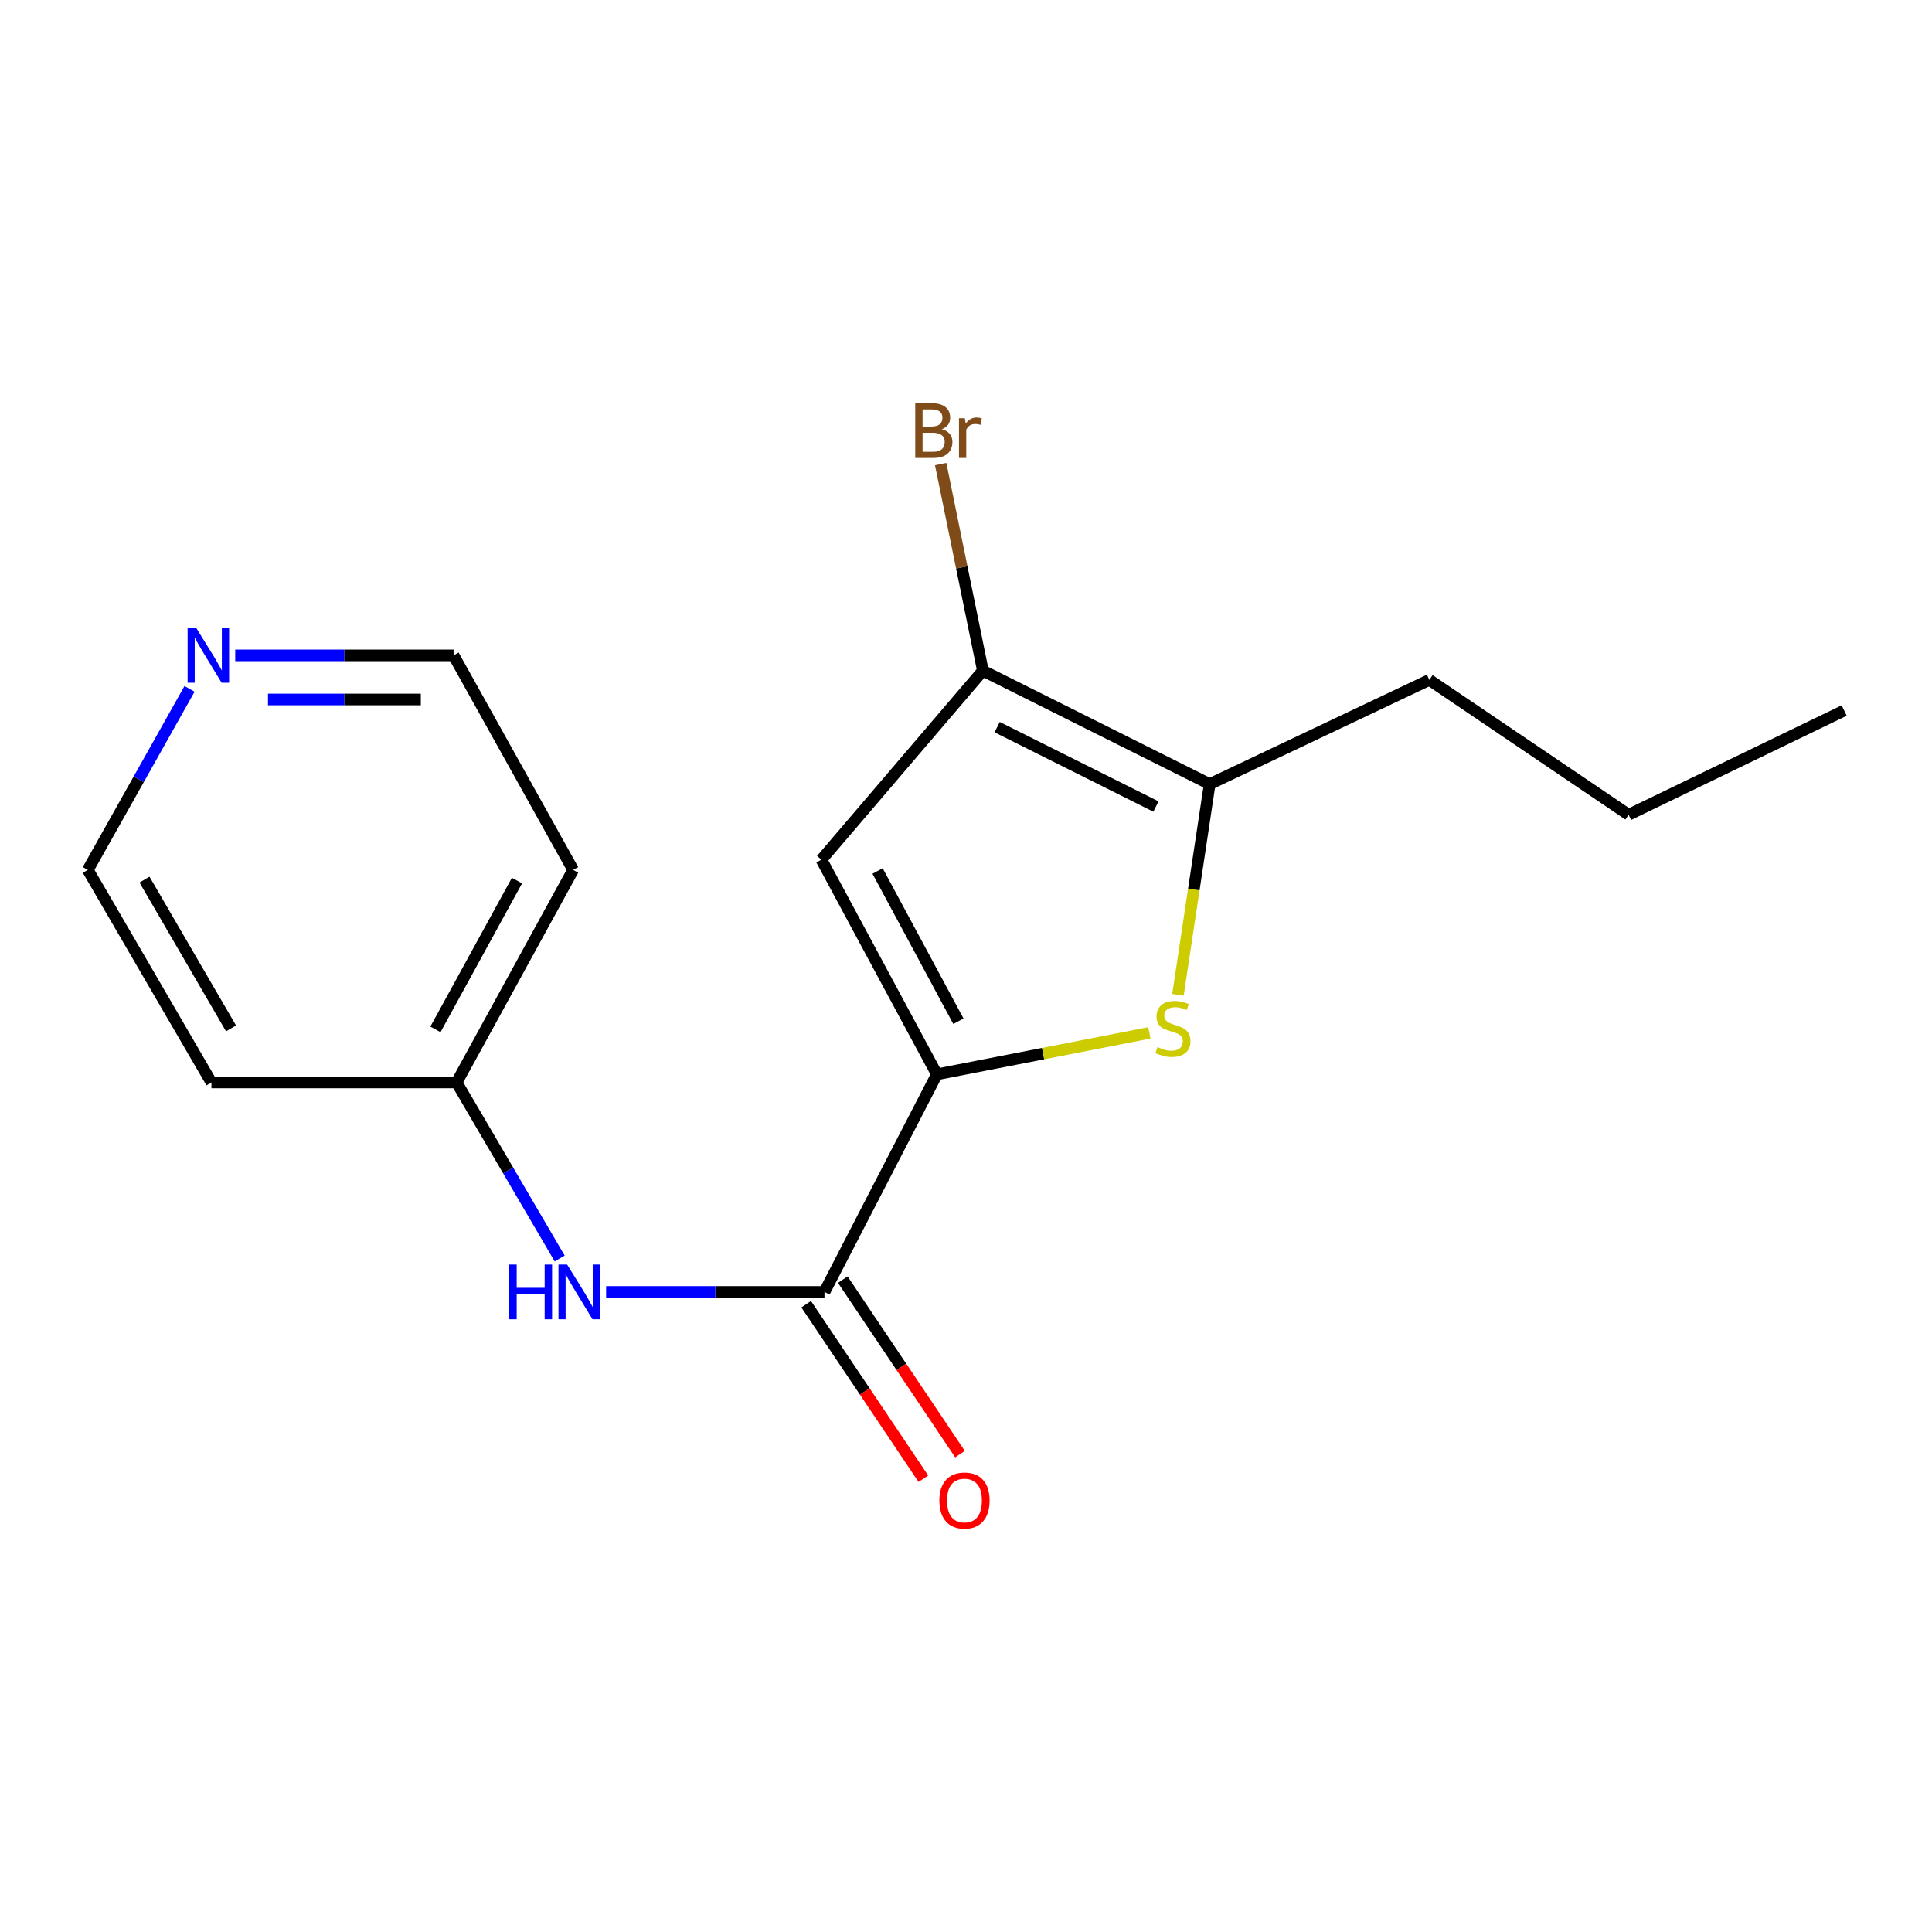 <?xml version='1.0' encoding='iso-8859-1'?>
<svg version='1.1' baseProfile='full'
              xmlns='http://www.w3.org/2000/svg'
                      xmlns:rdkit='http://www.rdkit.org/xml'
                      xmlns:xlink='http://www.w3.org/1999/xlink'
                  xml:space='preserve'
width='1000px' height='1000px' viewBox='0 0 1000 1000'>
<!-- END OF HEADER -->
<rect style='opacity:1.0;fill:#FFFFFF;stroke:none' width='1000' height='1000' x='0' y='0'> </rect>
<path class='bond-0' d='M 484.932,556.068 L 539.921,545.341' style='fill:none;fill-rule:evenodd;stroke:#000000;stroke-width:6px;stroke-linecap:butt;stroke-linejoin:miter;stroke-opacity:1' />
<path class='bond-0' d='M 539.921,545.341 L 594.909,534.614' style='fill:none;fill-rule:evenodd;stroke:#CCCC00;stroke-width:6px;stroke-linecap:butt;stroke-linejoin:miter;stroke-opacity:1' />
<path class='bond-1' d='M 484.932,556.068 L 425.166,444.984' style='fill:none;fill-rule:evenodd;stroke:#000000;stroke-width:6px;stroke-linecap:butt;stroke-linejoin:miter;stroke-opacity:1' />
<path class='bond-1' d='M 496.072,528.589 L 454.236,450.83' style='fill:none;fill-rule:evenodd;stroke:#000000;stroke-width:6px;stroke-linecap:butt;stroke-linejoin:miter;stroke-opacity:1' />
<path class='bond-3' d='M 484.932,556.068 L 426.752,668.699' style='fill:none;fill-rule:evenodd;stroke:#000000;stroke-width:6px;stroke-linecap:butt;stroke-linejoin:miter;stroke-opacity:1' />
<path class='bond-4' d='M 609.708,514.92 L 617.917,460.388' style='fill:none;fill-rule:evenodd;stroke:#CCCC00;stroke-width:6px;stroke-linecap:butt;stroke-linejoin:miter;stroke-opacity:1' />
<path class='bond-4' d='M 617.917,460.388 L 626.127,405.855' style='fill:none;fill-rule:evenodd;stroke:#000000;stroke-width:6px;stroke-linecap:butt;stroke-linejoin:miter;stroke-opacity:1' />
<path class='bond-2' d='M 425.166,444.984 L 508.739,347.142' style='fill:none;fill-rule:evenodd;stroke:#000000;stroke-width:6px;stroke-linecap:butt;stroke-linejoin:miter;stroke-opacity:1' />
<path class='bond-9' d='M 508.739,347.142 L 497.813,293.671' style='fill:none;fill-rule:evenodd;stroke:#000000;stroke-width:6px;stroke-linecap:butt;stroke-linejoin:miter;stroke-opacity:1' />
<path class='bond-9' d='M 497.813,293.671 L 486.888,240.199' style='fill:none;fill-rule:evenodd;stroke:#7F4C19;stroke-width:6px;stroke-linecap:butt;stroke-linejoin:miter;stroke-opacity:1' />
<path class='bond-17' d='M 508.739,347.142 L 626.127,405.855' style='fill:none;fill-rule:evenodd;stroke:#000000;stroke-width:6px;stroke-linecap:butt;stroke-linejoin:miter;stroke-opacity:1' />
<path class='bond-17' d='M 516.134,376.368 L 598.306,417.467' style='fill:none;fill-rule:evenodd;stroke:#000000;stroke-width:6px;stroke-linecap:butt;stroke-linejoin:miter;stroke-opacity:1' />
<path class='bond-5' d='M 426.752,668.699 L 370.239,668.699' style='fill:none;fill-rule:evenodd;stroke:#000000;stroke-width:6px;stroke-linecap:butt;stroke-linejoin:miter;stroke-opacity:1' />
<path class='bond-5' d='M 370.239,668.699 L 313.727,668.699' style='fill:none;fill-rule:evenodd;stroke:#0000FF;stroke-width:6px;stroke-linecap:butt;stroke-linejoin:miter;stroke-opacity:1' />
<path class='bond-6' d='M 417.275,675.064 L 447.606,720.223' style='fill:none;fill-rule:evenodd;stroke:#000000;stroke-width:6px;stroke-linecap:butt;stroke-linejoin:miter;stroke-opacity:1' />
<path class='bond-6' d='M 447.606,720.223 L 477.937,765.383' style='fill:none;fill-rule:evenodd;stroke:#FF0000;stroke-width:6px;stroke-linecap:butt;stroke-linejoin:miter;stroke-opacity:1' />
<path class='bond-6' d='M 436.228,662.335 L 466.559,707.494' style='fill:none;fill-rule:evenodd;stroke:#000000;stroke-width:6px;stroke-linecap:butt;stroke-linejoin:miter;stroke-opacity:1' />
<path class='bond-6' d='M 466.559,707.494 L 496.89,752.653' style='fill:none;fill-rule:evenodd;stroke:#FF0000;stroke-width:6px;stroke-linecap:butt;stroke-linejoin:miter;stroke-opacity:1' />
<path class='bond-12' d='M 626.127,405.855 L 739.836,351.912' style='fill:none;fill-rule:evenodd;stroke:#000000;stroke-width:6px;stroke-linecap:butt;stroke-linejoin:miter;stroke-opacity:1' />
<path class='bond-8' d='M 289.688,651.399 L 263.022,605.839' style='fill:none;fill-rule:evenodd;stroke:#0000FF;stroke-width:6px;stroke-linecap:butt;stroke-linejoin:miter;stroke-opacity:1' />
<path class='bond-8' d='M 263.022,605.839 L 236.357,560.279' style='fill:none;fill-rule:evenodd;stroke:#000000;stroke-width:6px;stroke-linecap:butt;stroke-linejoin:miter;stroke-opacity:1' />
<path class='bond-7' d='M 121.759,339.215 L 178.265,339.215' style='fill:none;fill-rule:evenodd;stroke:#0000FF;stroke-width:6px;stroke-linecap:butt;stroke-linejoin:miter;stroke-opacity:1' />
<path class='bond-7' d='M 178.265,339.215 L 234.771,339.215' style='fill:none;fill-rule:evenodd;stroke:#000000;stroke-width:6px;stroke-linecap:butt;stroke-linejoin:miter;stroke-opacity:1' />
<path class='bond-7' d='M 138.711,362.046 L 178.265,362.046' style='fill:none;fill-rule:evenodd;stroke:#0000FF;stroke-width:6px;stroke-linecap:butt;stroke-linejoin:miter;stroke-opacity:1' />
<path class='bond-7' d='M 178.265,362.046 L 217.819,362.046' style='fill:none;fill-rule:evenodd;stroke:#000000;stroke-width:6px;stroke-linecap:butt;stroke-linejoin:miter;stroke-opacity:1' />
<path class='bond-18' d='M 98.101,356.559 L 71.778,403.41' style='fill:none;fill-rule:evenodd;stroke:#0000FF;stroke-width:6px;stroke-linecap:butt;stroke-linejoin:miter;stroke-opacity:1' />
<path class='bond-18' d='M 71.778,403.41 L 45.455,450.261' style='fill:none;fill-rule:evenodd;stroke:#000000;stroke-width:6px;stroke-linecap:butt;stroke-linejoin:miter;stroke-opacity:1' />
<path class='bond-10' d='M 236.357,560.279 L 109.444,560.279' style='fill:none;fill-rule:evenodd;stroke:#000000;stroke-width:6px;stroke-linecap:butt;stroke-linejoin:miter;stroke-opacity:1' />
<path class='bond-11' d='M 236.357,560.279 L 296.655,450.261' style='fill:none;fill-rule:evenodd;stroke:#000000;stroke-width:6px;stroke-linecap:butt;stroke-linejoin:miter;stroke-opacity:1' />
<path class='bond-11' d='M 225.381,532.804 L 267.589,455.791' style='fill:none;fill-rule:evenodd;stroke:#000000;stroke-width:6px;stroke-linecap:butt;stroke-linejoin:miter;stroke-opacity:1' />
<path class='bond-14' d='M 109.444,560.279 L 45.455,450.261' style='fill:none;fill-rule:evenodd;stroke:#000000;stroke-width:6px;stroke-linecap:butt;stroke-linejoin:miter;stroke-opacity:1' />
<path class='bond-14' d='M 119.581,532.298 L 74.788,455.285' style='fill:none;fill-rule:evenodd;stroke:#000000;stroke-width:6px;stroke-linecap:butt;stroke-linejoin:miter;stroke-opacity:1' />
<path class='bond-13' d='M 296.655,450.261 L 234.771,339.215' style='fill:none;fill-rule:evenodd;stroke:#000000;stroke-width:6px;stroke-linecap:butt;stroke-linejoin:miter;stroke-opacity:1' />
<path class='bond-15' d='M 739.836,351.912 L 842.967,421.71' style='fill:none;fill-rule:evenodd;stroke:#000000;stroke-width:6px;stroke-linecap:butt;stroke-linejoin:miter;stroke-opacity:1' />
<path class='bond-16' d='M 842.967,421.71 L 954.545,367.766' style='fill:none;fill-rule:evenodd;stroke:#000000;stroke-width:6px;stroke-linecap:butt;stroke-linejoin:miter;stroke-opacity:1' />
<path  class='atom-1' d='M 599.101 541.956
Q 599.421 542.076, 600.741 542.636
Q 602.061 543.196, 603.501 543.556
Q 604.981 543.876, 606.421 543.876
Q 609.101 543.876, 610.661 542.596
Q 612.221 541.276, 612.221 538.996
Q 612.221 537.436, 611.421 536.476
Q 610.661 535.516, 609.461 534.996
Q 608.261 534.476, 606.261 533.876
Q 603.741 533.116, 602.221 532.396
Q 600.741 531.676, 599.661 530.156
Q 598.621 528.636, 598.621 526.076
Q 598.621 522.516, 601.021 520.316
Q 603.461 518.116, 608.261 518.116
Q 611.541 518.116, 615.261 519.676
L 614.341 522.756
Q 610.941 521.356, 608.381 521.356
Q 605.621 521.356, 604.101 522.516
Q 602.581 523.636, 602.621 525.596
Q 602.621 527.116, 603.381 528.036
Q 604.181 528.956, 605.301 529.476
Q 606.461 529.996, 608.381 530.596
Q 610.941 531.396, 612.461 532.196
Q 613.981 532.996, 615.061 534.636
Q 616.181 536.236, 616.181 538.996
Q 616.181 542.916, 613.541 545.036
Q 610.941 547.116, 606.581 547.116
Q 604.061 547.116, 602.141 546.556
Q 600.261 546.036, 598.021 545.116
L 599.101 541.956
' fill='#CCCC00'/>
<path  class='atom-6' d='M 263.593 654.539
L 267.433 654.539
L 267.433 666.579
L 281.913 666.579
L 281.913 654.539
L 285.753 654.539
L 285.753 682.859
L 281.913 682.859
L 281.913 669.779
L 267.433 669.779
L 267.433 682.859
L 263.593 682.859
L 263.593 654.539
' fill='#0000FF'/>
<path  class='atom-6' d='M 293.553 654.539
L 302.833 669.539
Q 303.753 671.019, 305.233 673.699
Q 306.713 676.379, 306.793 676.539
L 306.793 654.539
L 310.553 654.539
L 310.553 682.859
L 306.673 682.859
L 296.713 666.459
Q 295.553 664.539, 294.313 662.339
Q 293.113 660.139, 292.753 659.459
L 292.753 682.859
L 289.073 682.859
L 289.073 654.539
L 293.553 654.539
' fill='#0000FF'/>
<path  class='atom-7' d='M 486.214 776.667
Q 486.214 769.867, 489.574 766.067
Q 492.934 762.267, 499.214 762.267
Q 505.494 762.267, 508.854 766.067
Q 512.214 769.867, 512.214 776.667
Q 512.214 783.547, 508.814 787.467
Q 505.414 791.347, 499.214 791.347
Q 492.974 791.347, 489.574 787.467
Q 486.214 783.587, 486.214 776.667
M 499.214 788.147
Q 503.534 788.147, 505.854 785.267
Q 508.214 782.347, 508.214 776.667
Q 508.214 771.107, 505.854 768.307
Q 503.534 765.467, 499.214 765.467
Q 494.894 765.467, 492.534 768.267
Q 490.214 771.067, 490.214 776.667
Q 490.214 782.387, 492.534 785.267
Q 494.894 788.147, 499.214 788.147
' fill='#FF0000'/>
<path  class='atom-8' d='M 101.586 325.055
L 110.866 340.055
Q 111.786 341.535, 113.266 344.215
Q 114.746 346.895, 114.826 347.055
L 114.826 325.055
L 118.586 325.055
L 118.586 353.375
L 114.706 353.375
L 104.746 336.975
Q 103.586 335.055, 102.346 332.855
Q 101.146 330.655, 100.786 329.975
L 100.786 353.375
L 97.106 353.375
L 97.106 325.055
L 101.586 325.055
' fill='#0000FF'/>
<path  class='atom-10' d='M 487.486 222.148
Q 490.206 222.908, 491.566 224.588
Q 492.966 226.228, 492.966 228.668
Q 492.966 232.588, 490.446 234.828
Q 487.966 237.028, 483.246 237.028
L 473.726 237.028
L 473.726 208.708
L 482.086 208.708
Q 486.926 208.708, 489.366 210.668
Q 491.806 212.628, 491.806 216.228
Q 491.806 220.508, 487.486 222.148
M 477.526 211.908
L 477.526 220.788
L 482.086 220.788
Q 484.886 220.788, 486.326 219.668
Q 487.806 218.508, 487.806 216.228
Q 487.806 211.908, 482.086 211.908
L 477.526 211.908
M 483.246 233.828
Q 486.006 233.828, 487.486 232.508
Q 488.966 231.188, 488.966 228.668
Q 488.966 226.348, 487.326 225.188
Q 485.726 223.988, 482.646 223.988
L 477.526 223.988
L 477.526 233.828
L 483.246 233.828
' fill='#7F4C19'/>
<path  class='atom-10' d='M 499.406 216.468
L 499.846 219.308
Q 502.006 216.108, 505.526 216.108
Q 506.646 216.108, 508.166 216.508
L 507.566 219.868
Q 505.846 219.468, 504.886 219.468
Q 503.206 219.468, 502.086 220.148
Q 501.006 220.788, 500.126 222.348
L 500.126 237.028
L 496.366 237.028
L 496.366 216.468
L 499.406 216.468
' fill='#7F4C19'/>
</svg>
